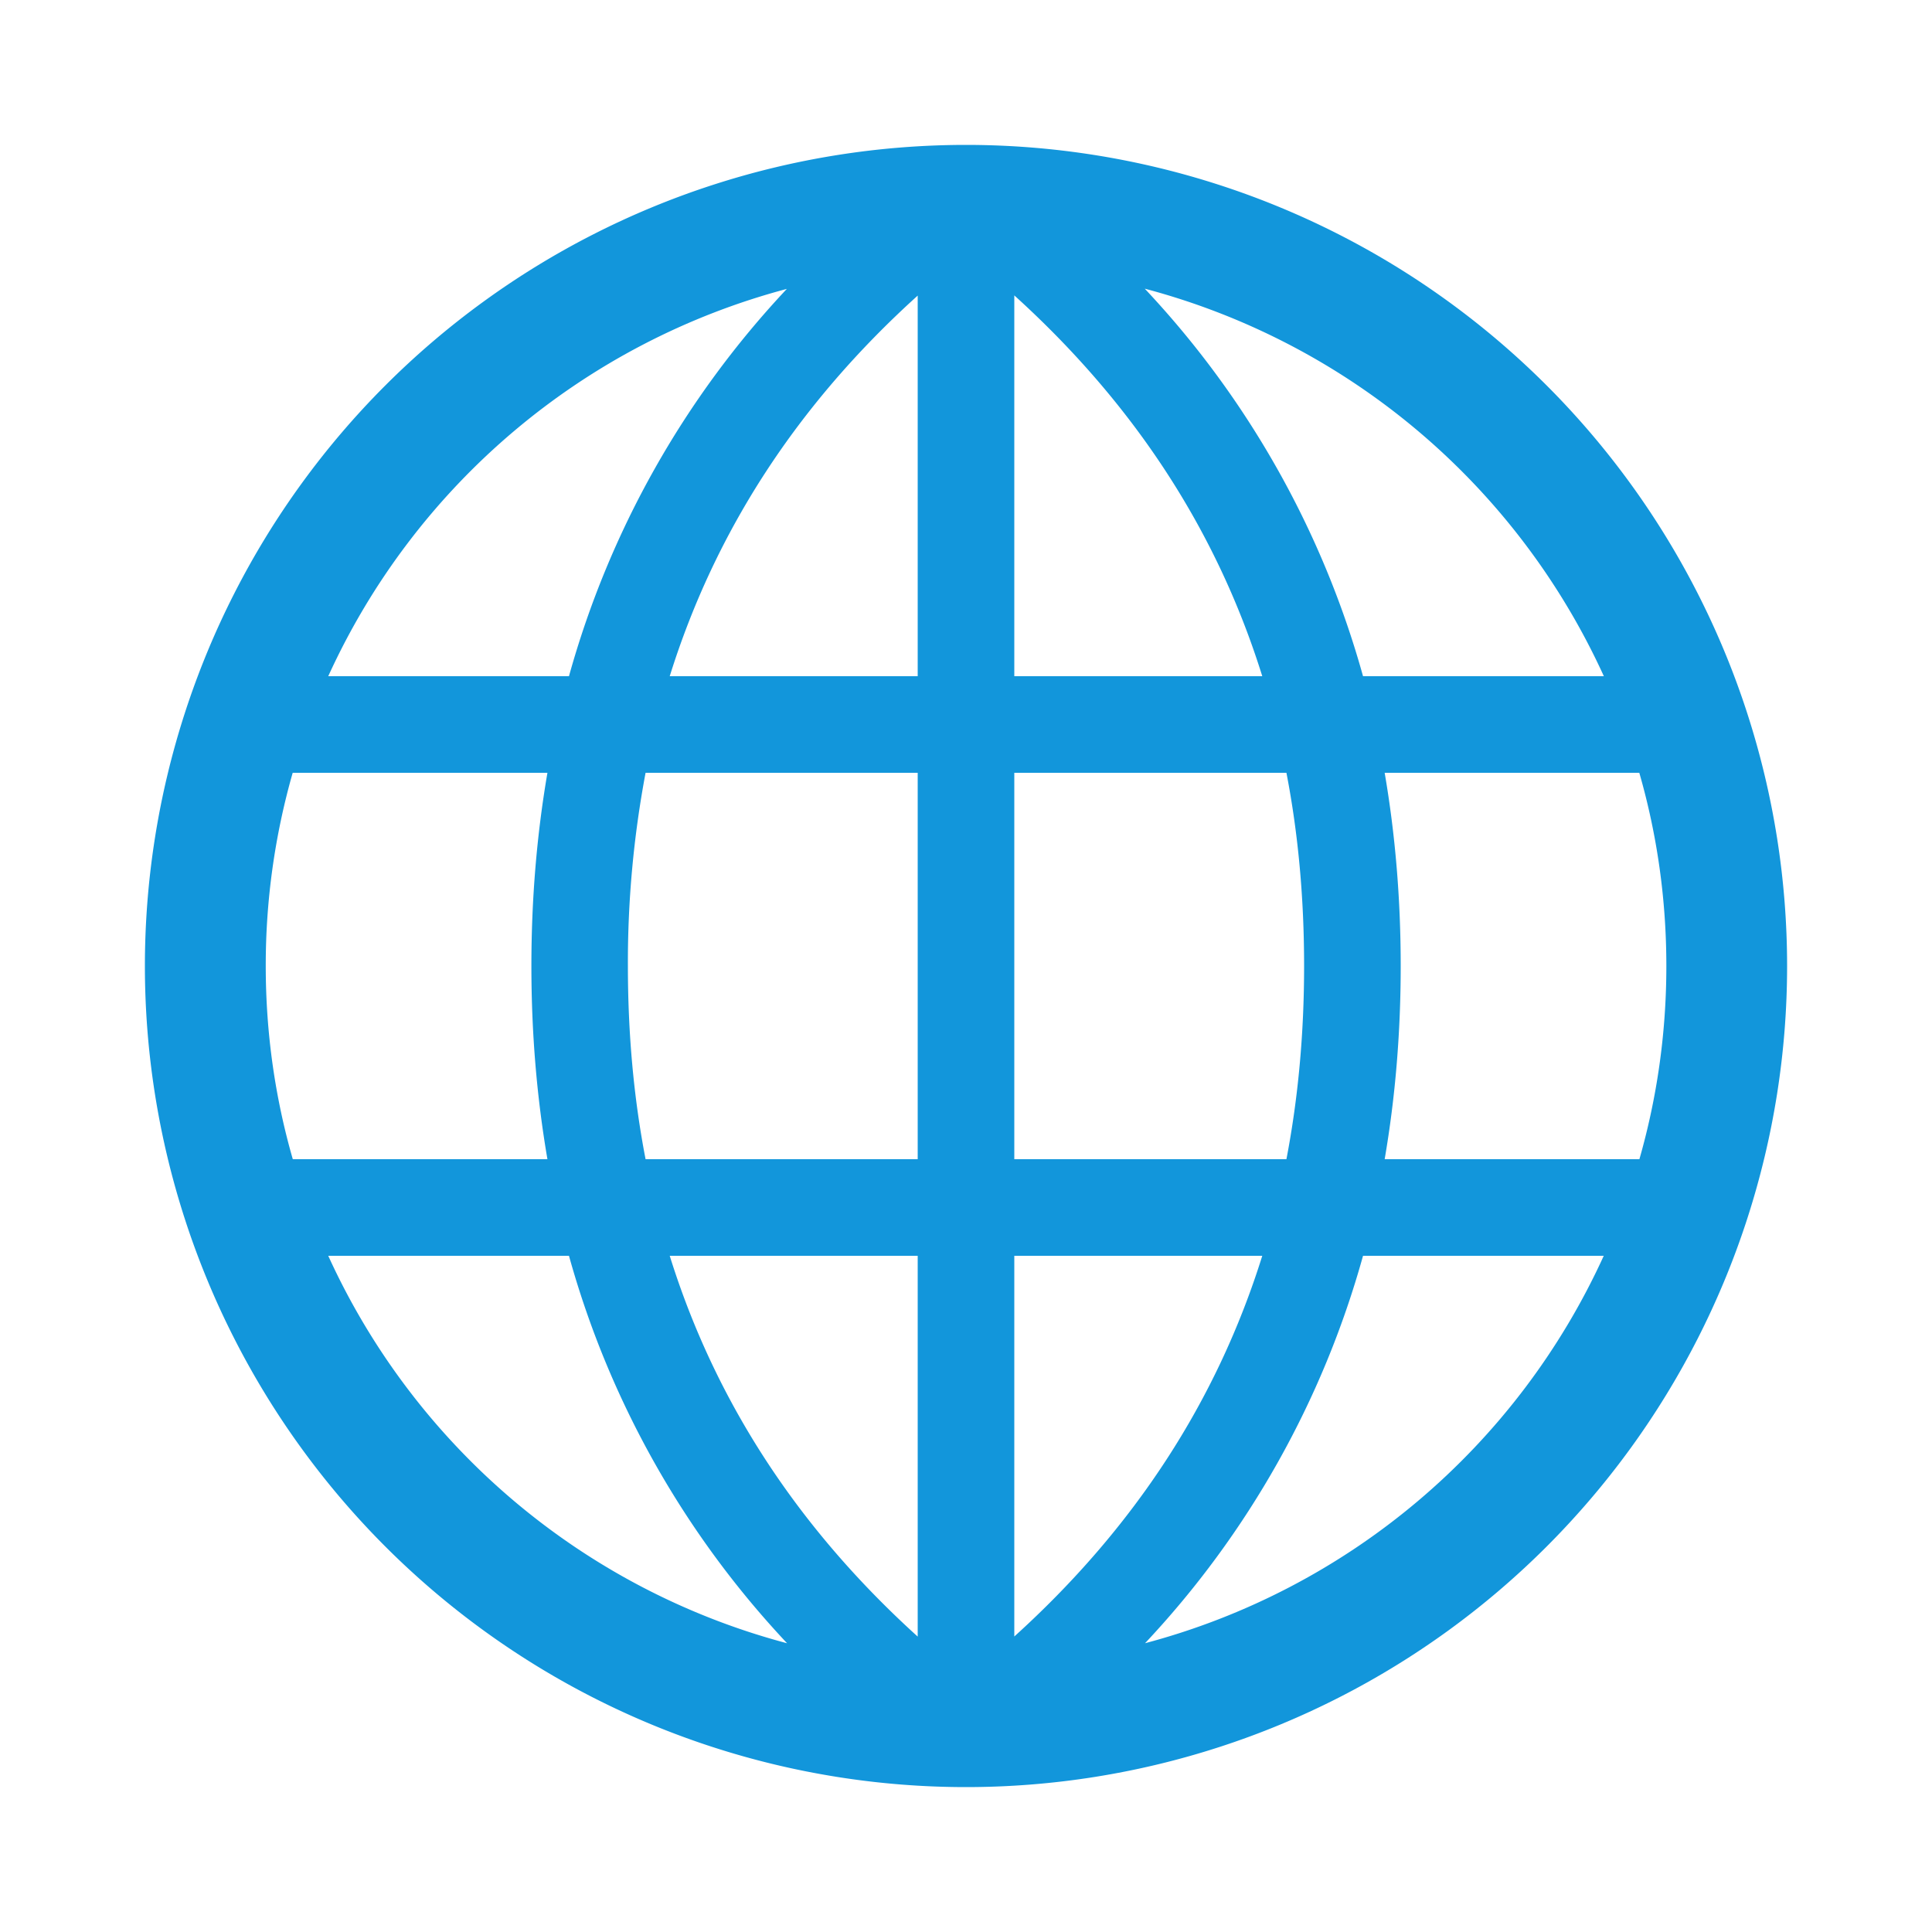 <?xml version="1.0" encoding="UTF-8"?>
<!DOCTYPE svg PUBLIC '-//W3C//DTD SVG 1.0//EN'
          'http://www.w3.org/TR/2001/REC-SVG-20010904/DTD/svg10.dtd'>
<svg class="icon" height="1024" viewBox="0 0 1024 1024" width="1024" xmlns="http://www.w3.org/2000/svg" xmlns:xlink="http://www.w3.org/1999/xlink"
><path d="M290.1 409.6H155.135A371.405 371.405 0 0 0 140.851 512c0 35.533 4.967 69.888 14.336 102.4H290.15c-5.632-32.768-8.499-66.918-8.499-102.4s2.867-69.632 8.5-102.4z m52.07 0A542.106 542.106 0 0 0 332.8 512c0 35.738 3.072 69.888 9.37 102.4H486.4V409.6H342.17z m75.008 461.363A491.878 491.878 0 0 1 301.568 665.6h-127.59a372.07 372.07 0 0 0 243.2 205.363z m69.222-3.584V665.6H354.97c24.064 77.107 67.84 144.23 131.43 201.83z m-69.222-714.291a372.07 372.07 0 0 0-243.2 205.312h127.59a491.878 491.878 0 0 1 115.558-205.363z m69.222 3.584c-63.59 57.446-107.315 124.57-131.43 201.728H486.4V156.57zM733.9 409.6c5.633 32.768 8.5 66.918 8.5 102.4s-2.867 69.632-8.5 102.4h135.015c9.319-32.512 14.285-66.867 14.285-102.4s-4.966-69.888-14.336-102.4H733.901z m-52.07 0H537.6v204.8h144.23c6.247-32.512 9.37-66.662 9.37-102.4s-3.072-69.888-9.37-102.4z m-75.008 461.363a372.07 372.07 0 0 0 243.2-205.363h-127.59a491.878 491.878 0 0 1-115.558 205.363zM537.6 867.38C601.19 809.83 644.915 742.707 669.03 665.6H537.6v201.83z m69.222-714.291A491.878 491.878 0 0 1 722.432 358.4h127.642a372.07 372.07 0 0 0-243.2-205.363z m-69.222 3.584V358.4h131.43c-24.064-77.107-67.84-144.23-131.43-201.83zM512 947.2a435.2 435.2 0 1 1 0-870.4 435.2 435.2 0 0 1 0 870.4z" fill="#1296db"
/></svg
>
